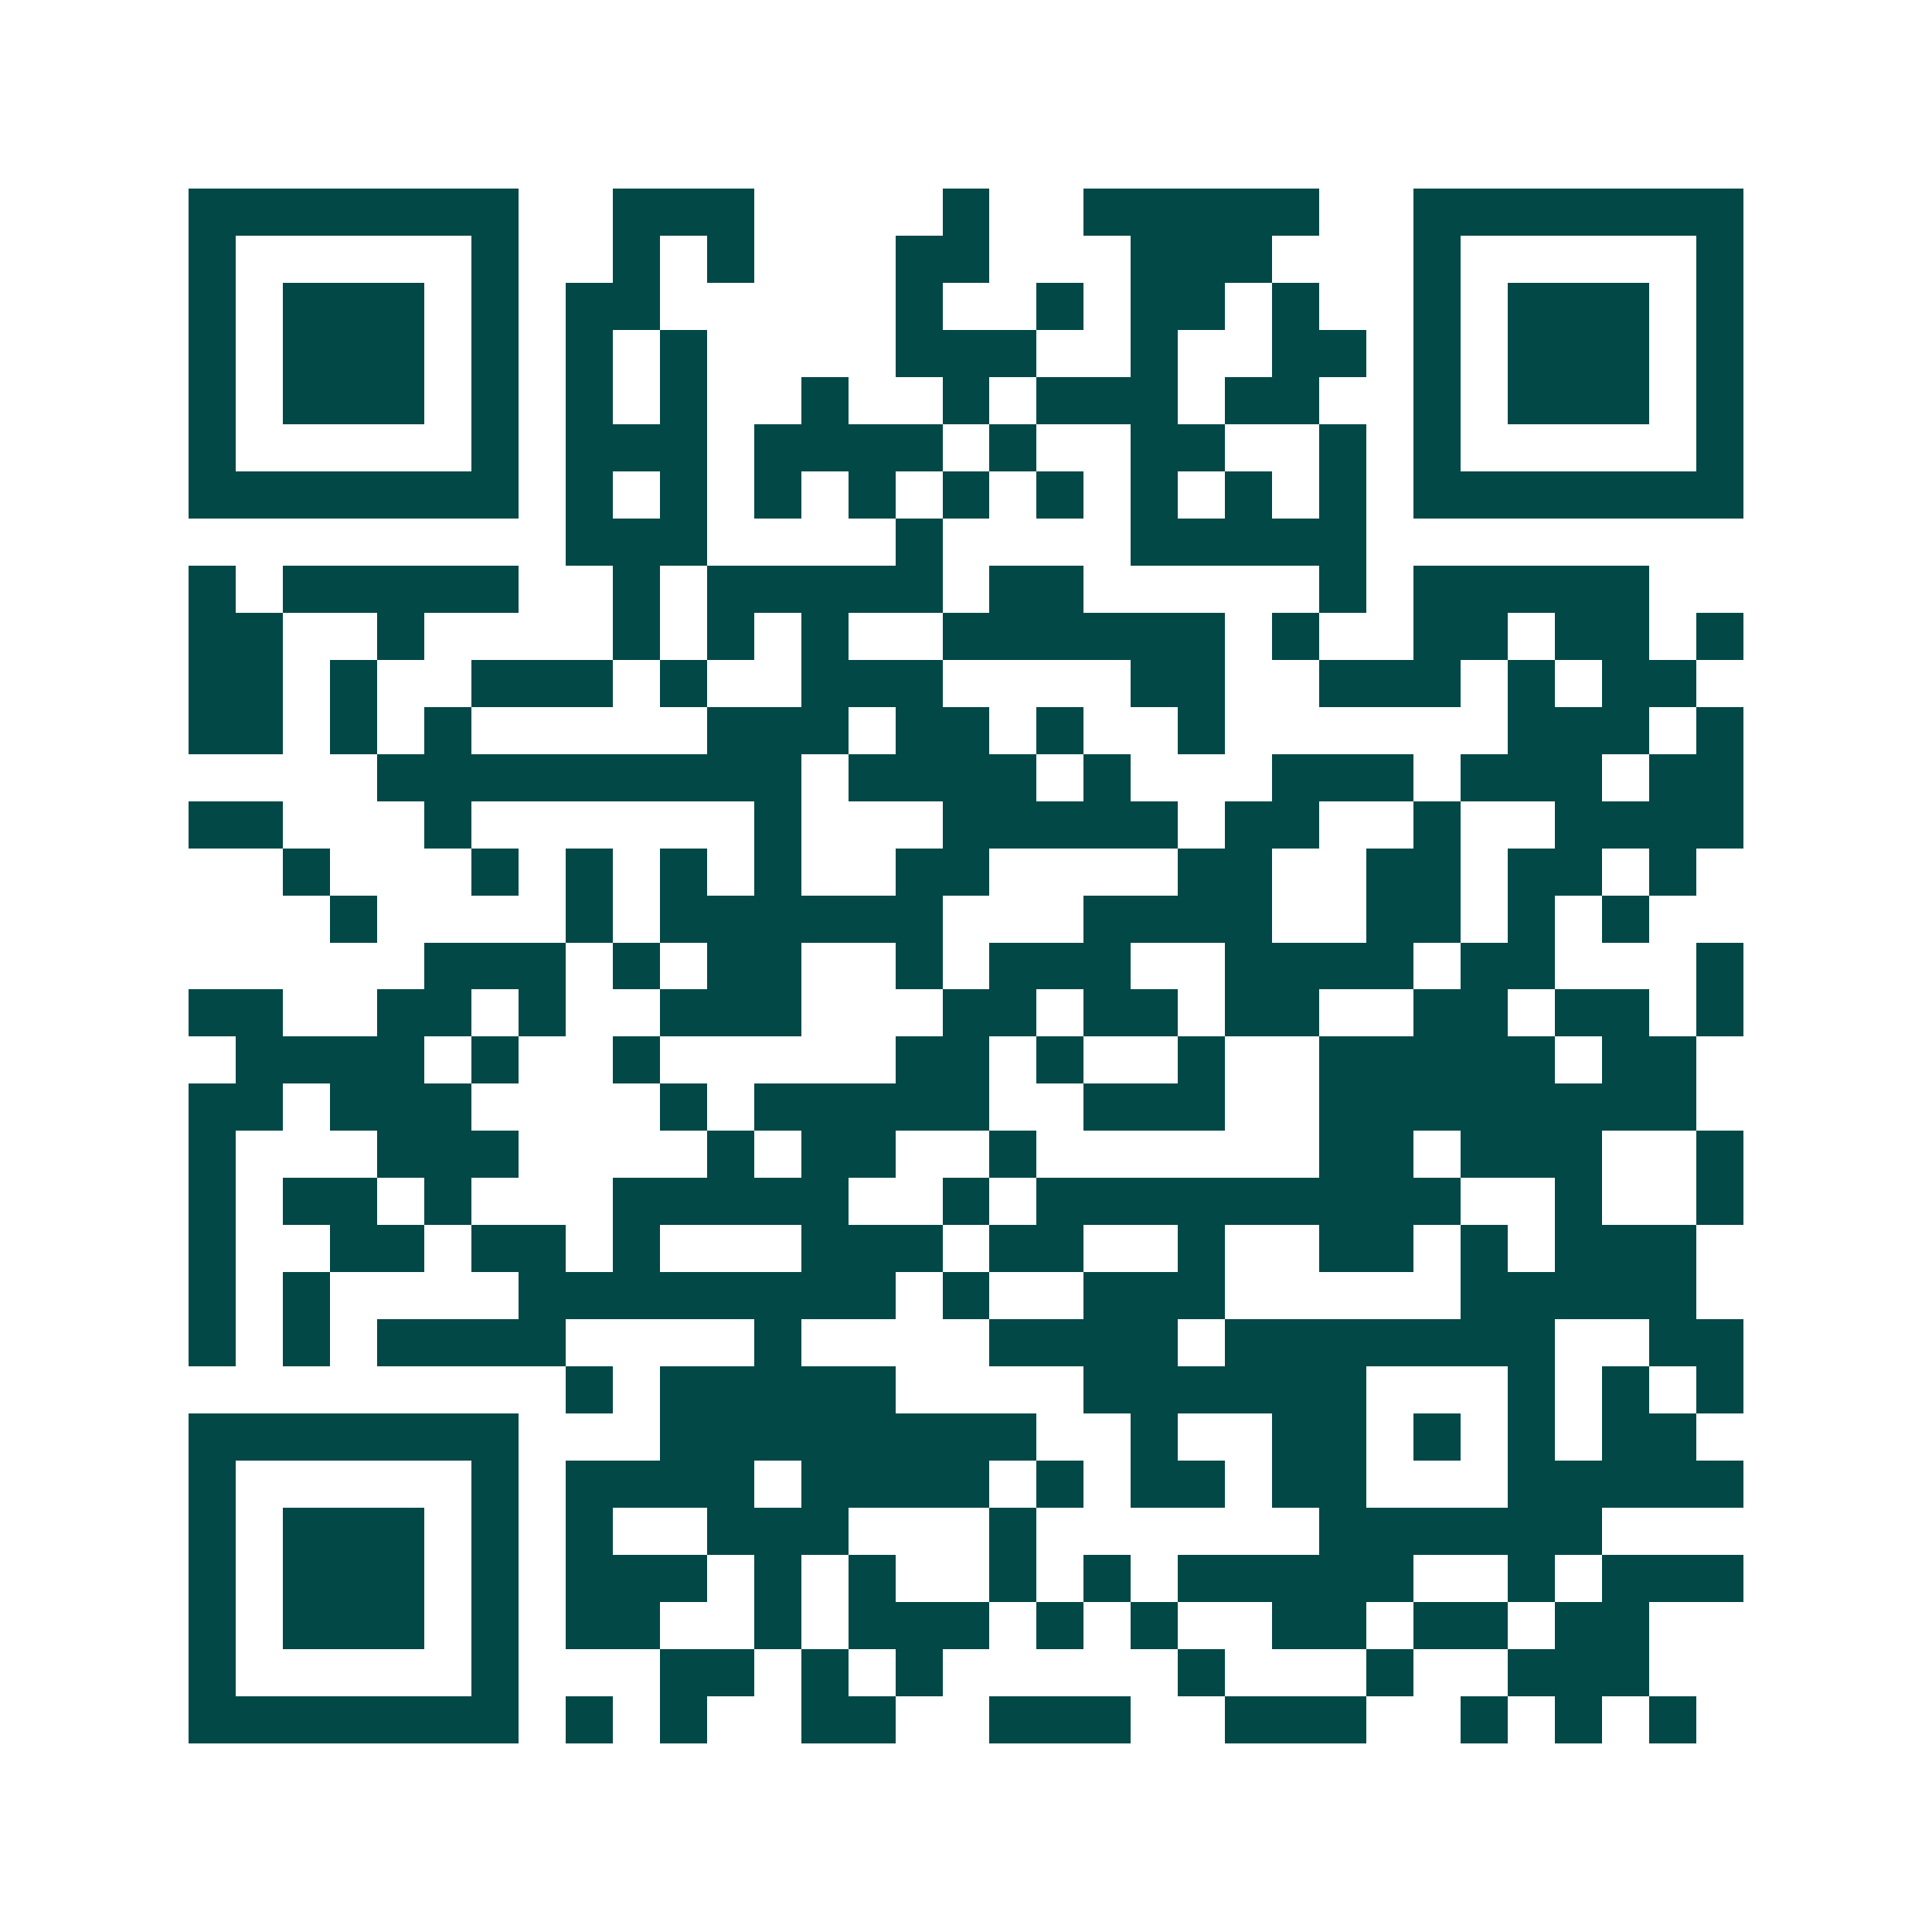 <svg xmlns="http://www.w3.org/2000/svg" width="200" height="200" viewBox="0 0 41 41" shape-rendering="crispEdges"><path fill="#ffffff" d="M0 0h41v41H0z"/><path stroke="#014847" d="M4 4.5h7m2 0h3m4 0h1m2 0h5m2 0h7M4 5.5h1m5 0h1m2 0h1m1 0h1m3 0h2m3 0h3m3 0h1m5 0h1M4 6.5h1m1 0h3m1 0h1m1 0h2m5 0h1m2 0h1m1 0h2m1 0h1m2 0h1m1 0h3m1 0h1M4 7.5h1m1 0h3m1 0h1m1 0h1m1 0h1m4 0h3m2 0h1m2 0h2m1 0h1m1 0h3m1 0h1M4 8.5h1m1 0h3m1 0h1m1 0h1m1 0h1m2 0h1m2 0h1m1 0h3m1 0h2m2 0h1m1 0h3m1 0h1M4 9.5h1m5 0h1m1 0h3m1 0h4m1 0h1m2 0h2m2 0h1m1 0h1m5 0h1M4 10.5h7m1 0h1m1 0h1m1 0h1m1 0h1m1 0h1m1 0h1m1 0h1m1 0h1m1 0h1m1 0h7M12 11.5h3m4 0h1m4 0h5M4 12.5h1m1 0h5m2 0h1m1 0h5m1 0h2m5 0h1m1 0h5M4 13.5h2m2 0h1m4 0h1m1 0h1m1 0h1m2 0h6m1 0h1m2 0h2m1 0h2m1 0h1M4 14.5h2m1 0h1m2 0h3m1 0h1m2 0h3m4 0h2m2 0h3m1 0h1m1 0h2M4 15.5h2m1 0h1m1 0h1m5 0h3m1 0h2m1 0h1m2 0h1m6 0h3m1 0h1M8 16.5h9m1 0h4m1 0h1m3 0h3m1 0h3m1 0h2M4 17.5h2m3 0h1m6 0h1m3 0h5m1 0h2m2 0h1m2 0h4M6 18.5h1m3 0h1m1 0h1m1 0h1m1 0h1m2 0h2m4 0h2m2 0h2m1 0h2m1 0h1M7 19.5h1m4 0h1m1 0h6m3 0h4m2 0h2m1 0h1m1 0h1M9 20.5h3m1 0h1m1 0h2m2 0h1m1 0h3m2 0h4m1 0h2m3 0h1M4 21.5h2m2 0h2m1 0h1m2 0h3m3 0h2m1 0h2m1 0h2m2 0h2m1 0h2m1 0h1M5 22.5h4m1 0h1m2 0h1m5 0h2m1 0h1m2 0h1m2 0h5m1 0h2M4 23.5h2m1 0h3m4 0h1m1 0h5m2 0h3m2 0h8M4 24.5h1m3 0h3m4 0h1m1 0h2m2 0h1m6 0h2m1 0h3m2 0h1M4 25.5h1m1 0h2m1 0h1m3 0h5m2 0h1m1 0h9m2 0h1m2 0h1M4 26.5h1m2 0h2m1 0h2m1 0h1m3 0h3m1 0h2m2 0h1m2 0h2m1 0h1m1 0h3M4 27.5h1m1 0h1m4 0h8m1 0h1m2 0h3m5 0h5M4 28.5h1m1 0h1m1 0h4m4 0h1m4 0h4m1 0h7m2 0h2M12 29.5h1m1 0h5m4 0h6m3 0h1m1 0h1m1 0h1M4 30.5h7m3 0h8m2 0h1m2 0h2m1 0h1m1 0h1m1 0h2M4 31.5h1m5 0h1m1 0h4m1 0h4m1 0h1m1 0h2m1 0h2m3 0h5M4 32.5h1m1 0h3m1 0h1m1 0h1m2 0h3m3 0h1m6 0h6M4 33.5h1m1 0h3m1 0h1m1 0h3m1 0h1m1 0h1m2 0h1m1 0h1m1 0h5m2 0h1m1 0h3M4 34.5h1m1 0h3m1 0h1m1 0h2m2 0h1m1 0h3m1 0h1m1 0h1m2 0h2m1 0h2m1 0h2M4 35.5h1m5 0h1m3 0h2m1 0h1m1 0h1m5 0h1m3 0h1m2 0h3M4 36.5h7m1 0h1m1 0h1m2 0h2m2 0h3m2 0h3m2 0h1m1 0h1m1 0h1"/></svg>
